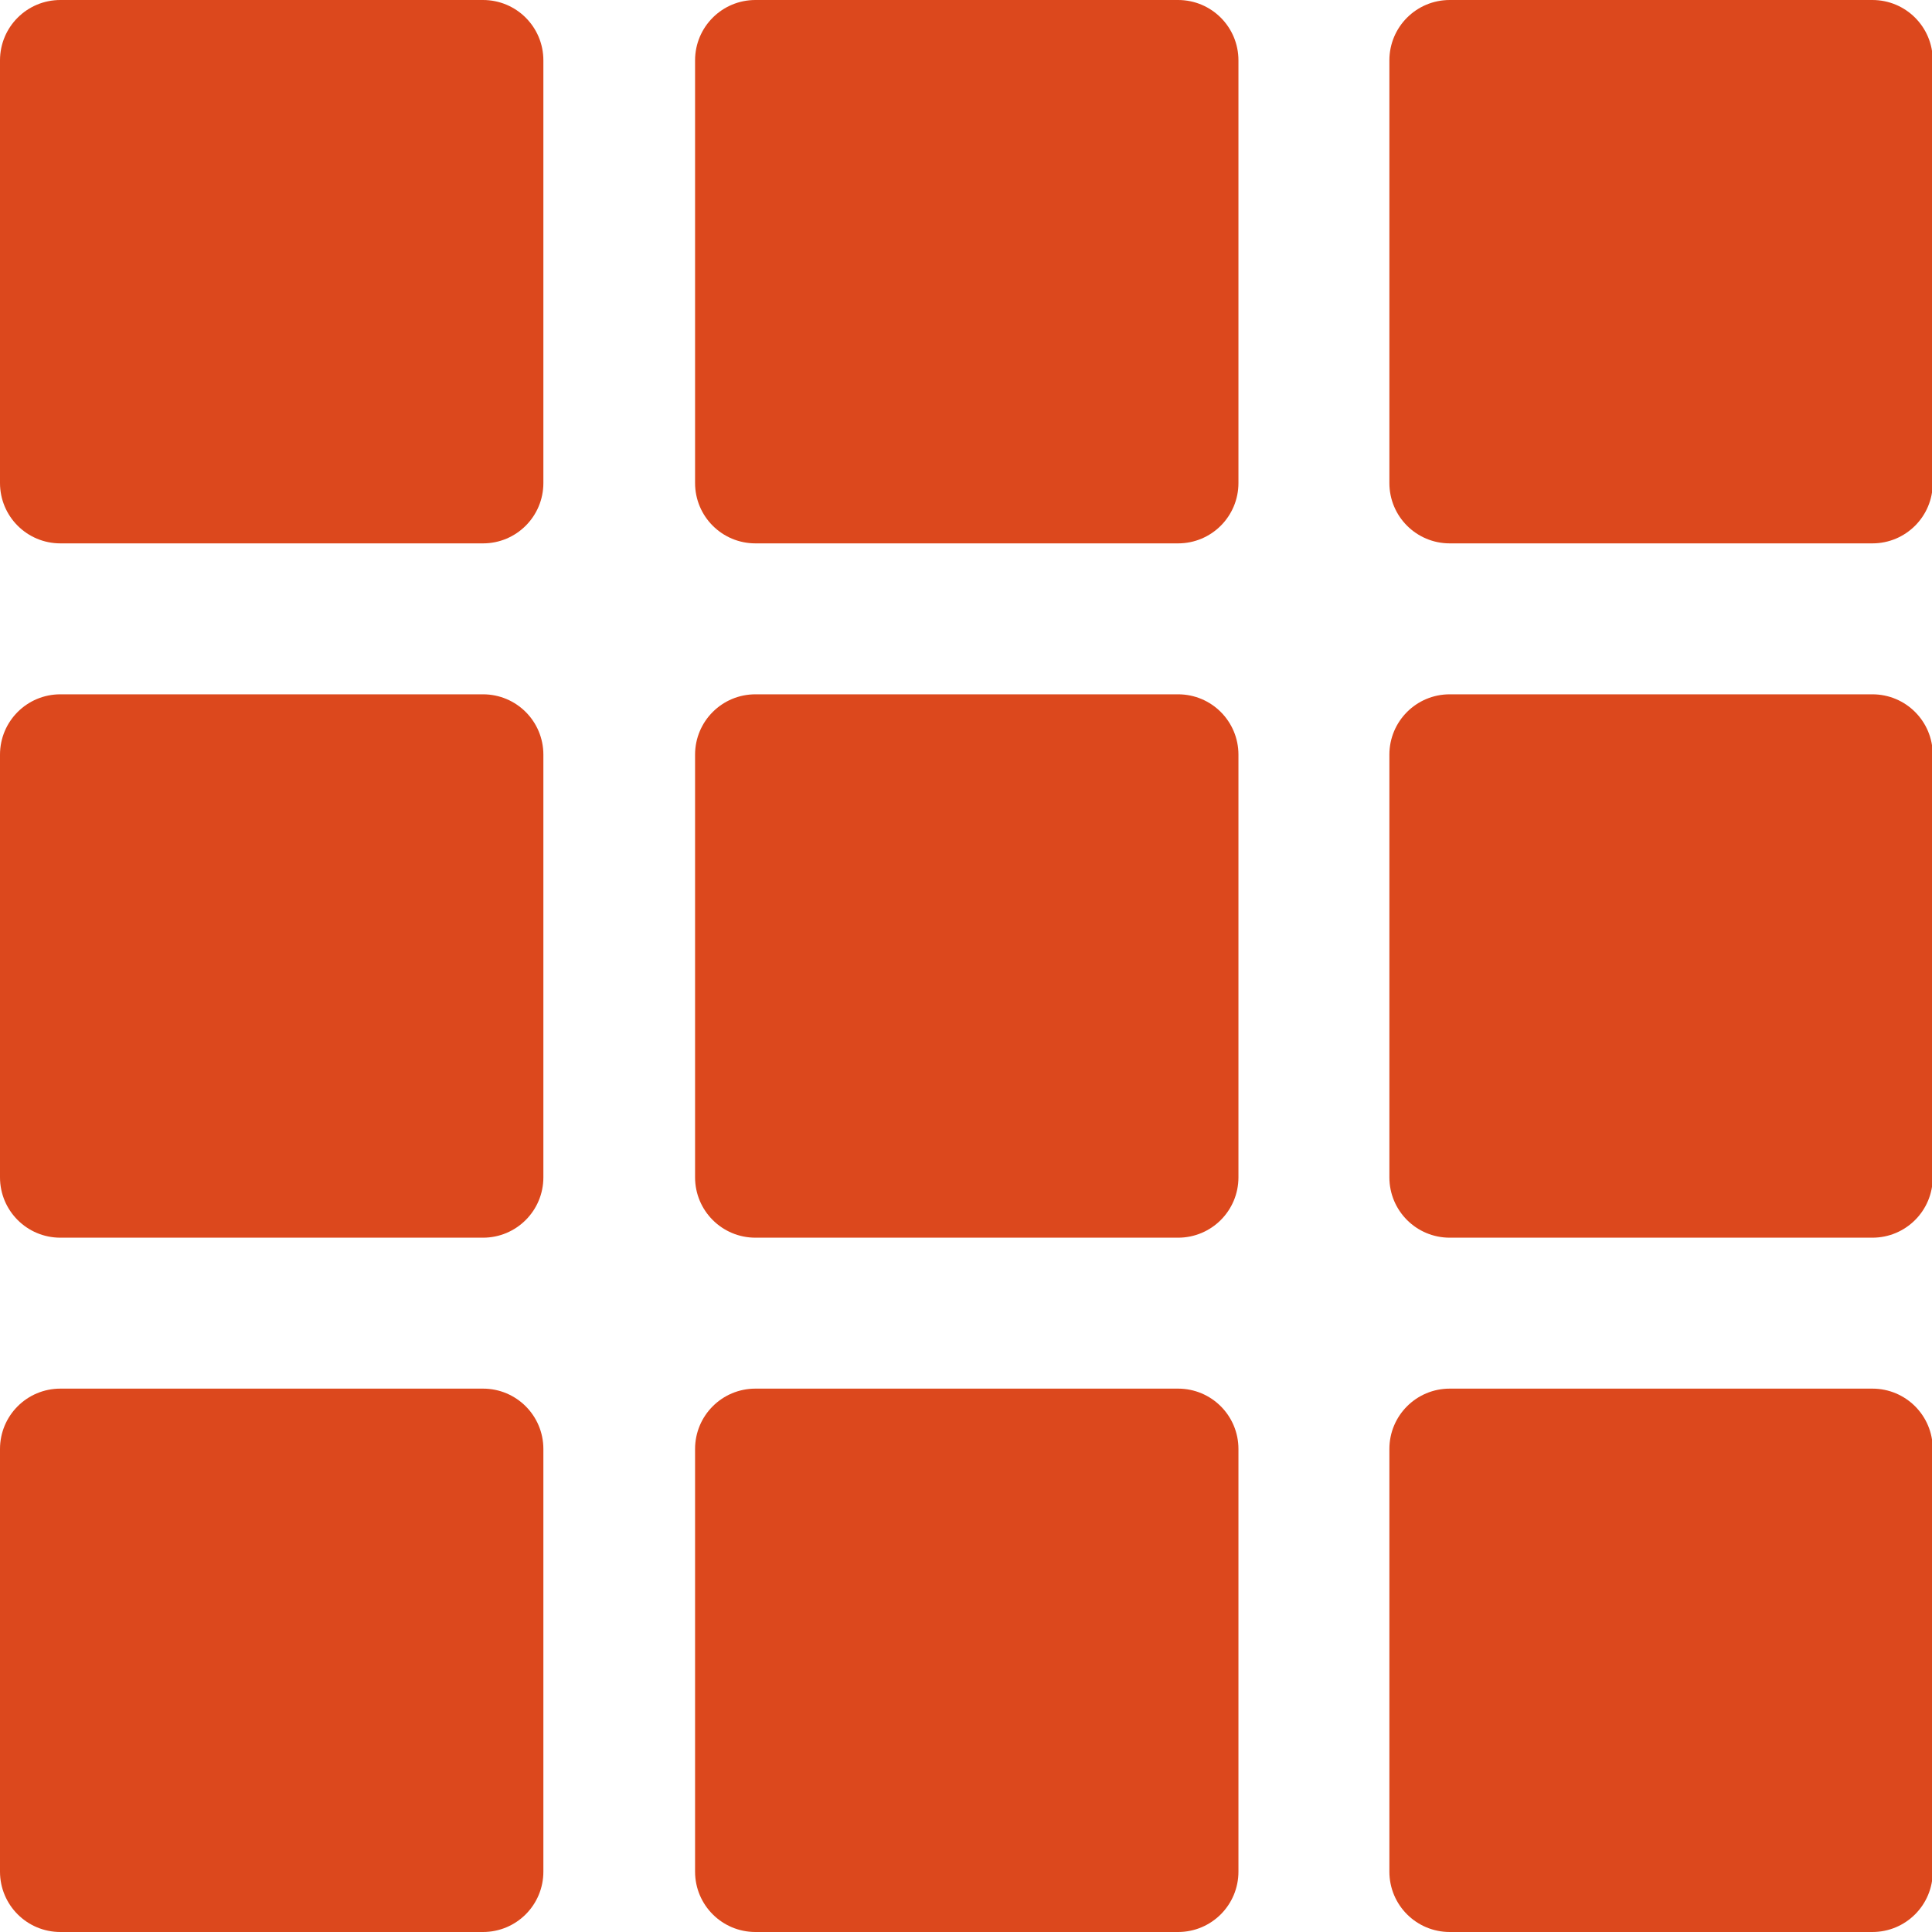 <?xml version="1.0" standalone="no"?><!DOCTYPE svg PUBLIC "-//W3C//DTD SVG 1.1//EN" "http://www.w3.org/Graphics/SVG/1.1/DTD/svg11.dtd"><svg t="1638627314252" class="icon" viewBox="0 0 1024 1024" version="1.1" xmlns="http://www.w3.org/2000/svg" p-id="86535" xmlns:xlink="http://www.w3.org/1999/xlink" width="200" height="200"><defs><style type="text/css"></style></defs><path d="M288 32v224c0 17.7-14.3 32-32 32h-224c-17.7 0-32-14.3-32-32V32c0-17.7 14.3-32 32-32h224c17.7 0 32 14.3 32 32zM656.4 32v224c0 17.7-14.3 32-32 32H400.4c-17.7 0-32-14.3-32-32V32c0-17.7 14.3-32 32-32h224c17.7 0 32 14.3 32 32zM1024.4 32v224c0 17.7-14.3 32-32 32H768.4c-17.7 0-32-14.3-32-32V32c0-17.7 14.3-32 32-32h224c17.7 0 32 14.3 32 32zM288 400v224c0 17.7-14.3 32-32 32h-224c-17.7 0-32-14.3-32-32V400c0-17.7 14.3-32 32-32h224c17.7 0 32 14.3 32 32zM656.4 400v224c0 17.7-14.3 32-32 32H400.4c-17.7 0-32-14.3-32-32V400c0-17.7 14.3-32 32-32h224c17.7 0 32 14.3 32 32zM1024.4 400v224c0 17.7-14.3 32-32 32H768.4c-17.7 0-32-14.3-32-32V400c0-17.7 14.3-32 32-32h224c17.7 0 32 14.3 32 32zM288 768v224c0 17.7-14.3 32-32 32h-224c-17.7 0-32-14.3-32-32V768c0-17.7 14.3-32 32-32h224c17.7 0 32 14.3 32 32zM656.4 768v224c0 17.7-14.3 32-32 32H400.4c-17.7 0-32-14.3-32-32V768c0-17.7 14.3-32 32-32h224c17.7 0 32 14.3 32 32zM1024.4 768v224c0 17.7-14.3 32-32 32H768.4c-17.7 0-32-14.3-32-32V768c0-17.7 14.3-32 32-32h224c17.7 0 32 14.3 32 32z" p-id="86536" fill="#dc481d"></path></svg>